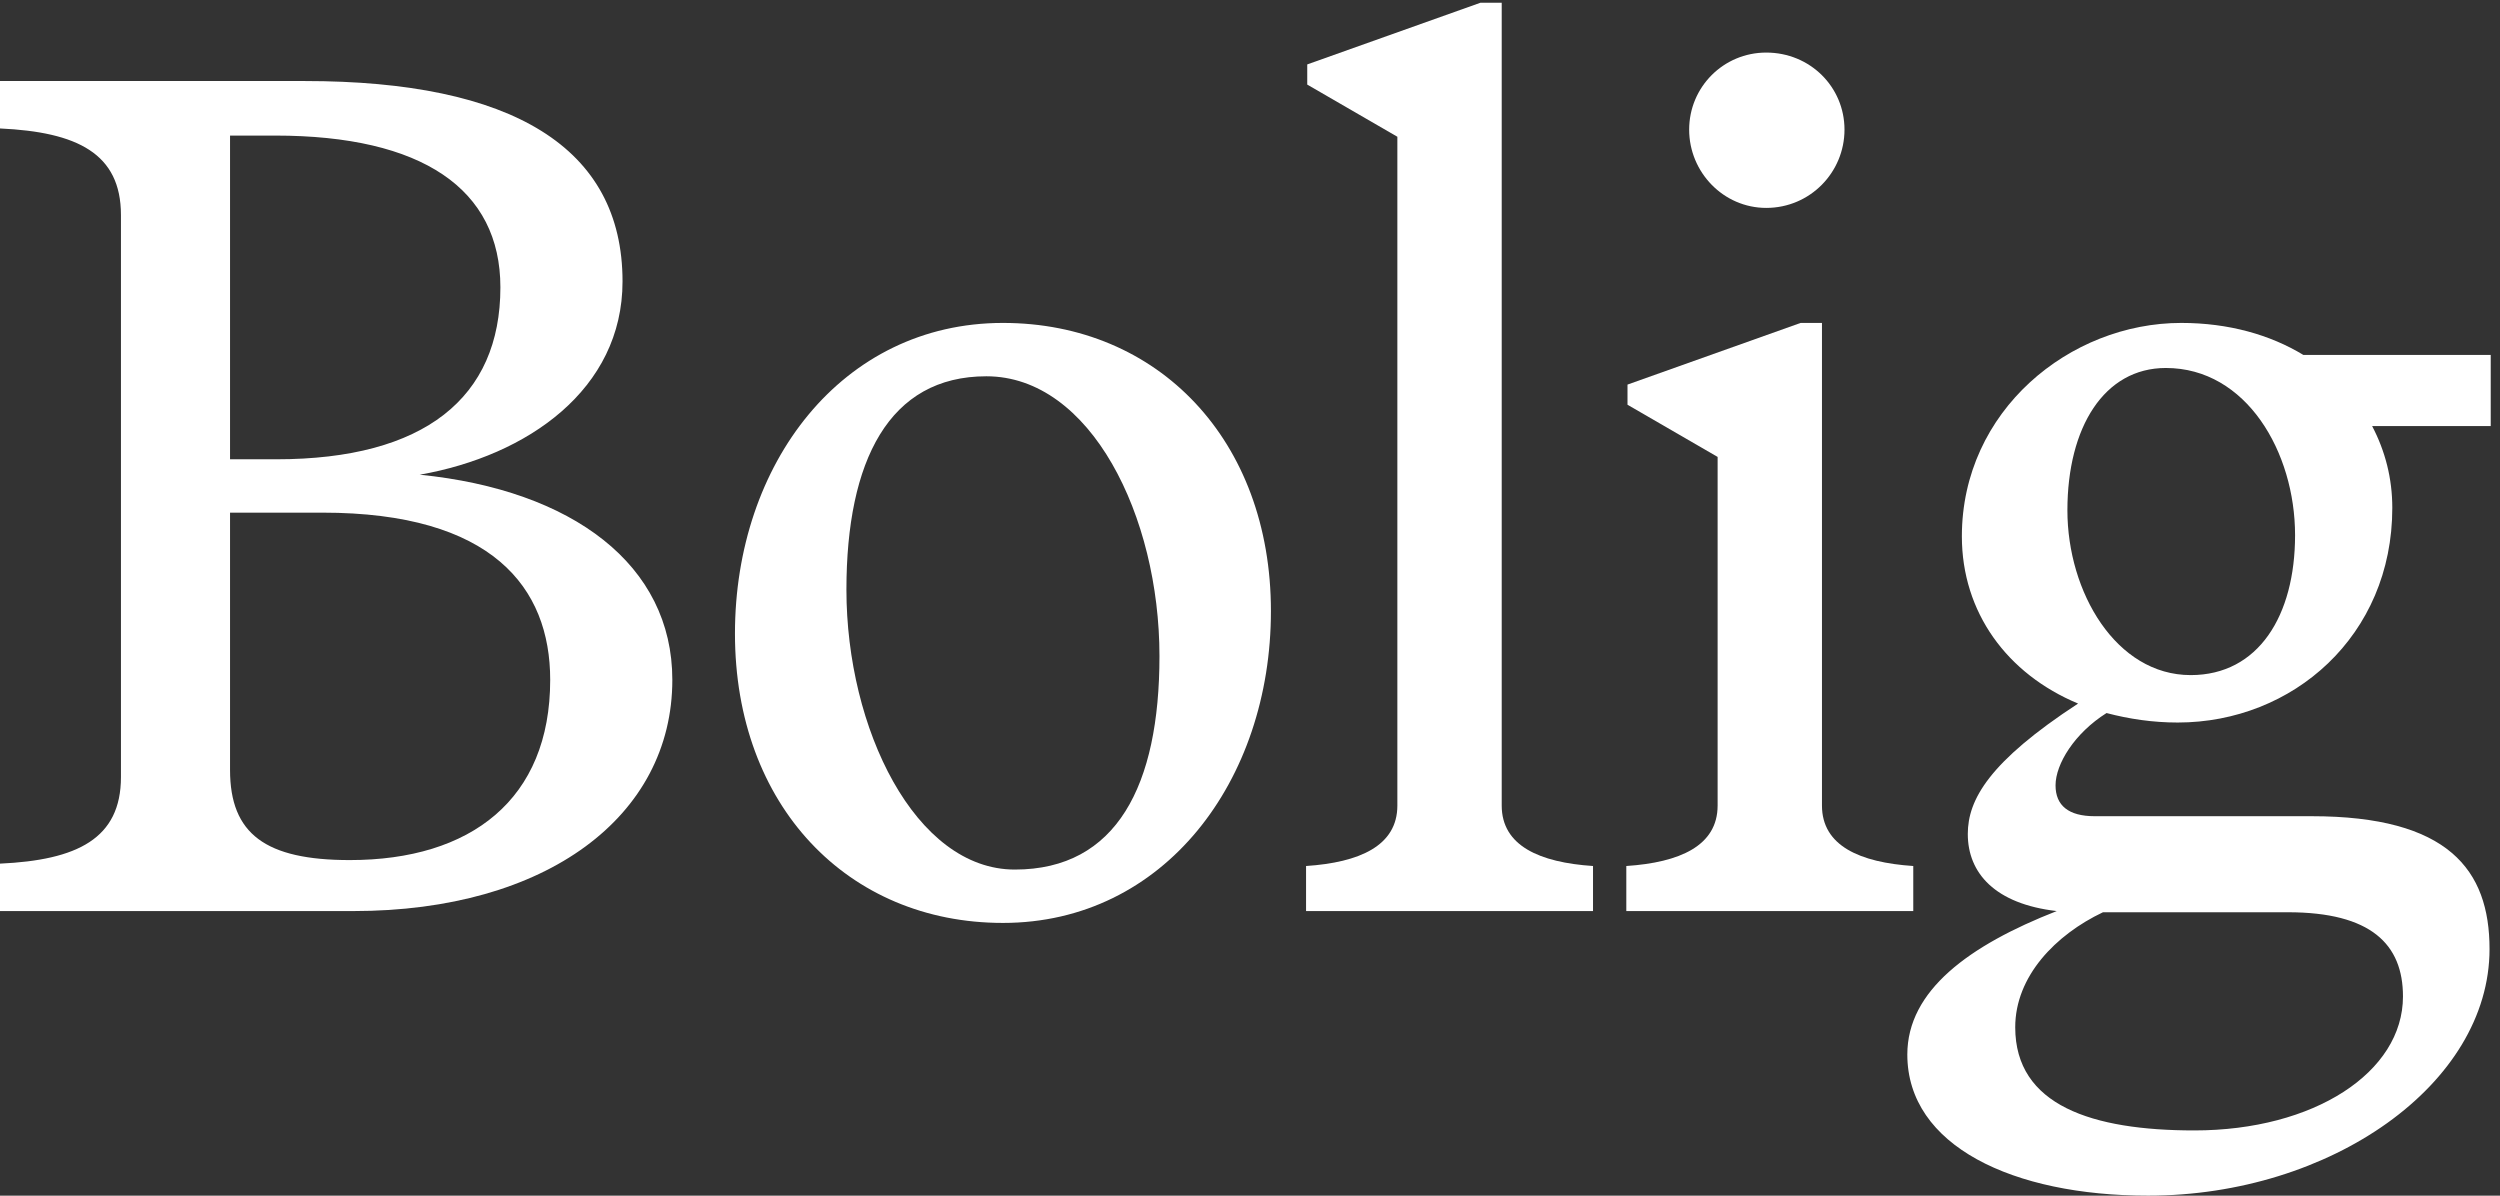 <svg xmlns="http://www.w3.org/2000/svg" width="253" height="121" viewBox="0 0 253 121" fill="none">
<rect x="0" y="0" width="253" height="121" fill="#333333" stroke="none"/>
<path d="M220.381 73.12C217.861 73.12 215.461 72.76 213.181 72.16C209.941 74.2 208.021 77.32 208.021 79.48C208.021 81.52 209.341 82.6 211.981 82.6H233.941C247.741 82.6 251.941 88 251.941 96.04C251.941 109.72 235.861 121 217.381 121C203.701 121 193.021 115.96 193.021 106.72C193.021 100.24 199.261 95.68 208.141 92.2C201.901 91.48 199.141 88.36 199.141 84.4C199.141 80.92 201.301 77.08 210.301 71.2C203.101 68.2 198.541 61.96 198.541 54.28C198.541 41.56 209.461 32.68 220.741 32.68C225.541 32.68 229.741 33.88 233.101 35.92H252.061V43.12H240.061C241.381 45.64 242.101 48.4 242.101 51.4C242.101 64.36 232.021 73.12 220.381 73.12ZM221.701 68.32C228.541 68.32 232.261 62.32 232.261 54.16C232.261 45.76 227.341 37.24 219.181 37.24C212.941 37.24 209.221 43.24 209.221 51.64C209.221 59.92 214.141 68.32 221.701 68.32ZM203.941 103.96C203.941 111.88 211.741 114.4 222.061 114.4C234.181 114.4 243.181 108.52 243.181 100.84C243.181 95.56 239.941 92.32 231.541 92.32H212.821C208.021 94.6 203.941 98.8 203.941 103.96Z" fill="white"/>
<path d="M178.743 21.04C174.423 21.04 170.943 17.44 170.943 13.12C170.943 8.8 174.423 5.32 178.743 5.32C183.183 5.32 186.663 8.8 186.663 13.12C186.663 17.44 183.183 21.04 178.743 21.04ZM184.383 81.52C184.383 85.6 188.223 87.28 193.623 87.64V92.2H164.583V87.64C169.983 87.28 173.823 85.6 173.823 81.52V46.24L164.703 40.96V38.92L182.223 32.68H184.383V81.52Z" fill="white"/>
<path d="M141.413 81.52V13.84L132.293 8.56V6.52L149.813 0.28H151.973V81.52C151.973 85.6 155.813 87.28 161.213 87.64V92.2H132.173V87.64C137.573 87.28 141.413 85.6 141.413 81.52Z" fill="white"/>
<path d="M74.378 64.12C74.378 46.96 85.178 32.68 101.498 32.68C117.218 32.68 128.618 44.56 128.618 61.84C128.618 79 117.818 93.4 101.498 93.4C85.778 93.4 74.378 81.52 74.378 64.12ZM85.658 59.68C85.658 73.72 92.618 88 102.698 88C113.018 88 117.338 79.48 117.338 66.4C117.338 52.24 110.378 38.08 99.818 38.08C89.978 38.08 85.658 46.6 85.658 59.68Z" fill="white"/>
<path d="M0 92.2V87.4C7.8 87.04 12.24 84.88 12.24 78.64V21.76C12.24 15.52 7.8 13.36 0 13V8.2H30.84C51.84 8.2 63 14.92 63 28.48C63 39.4 53.4 46.12 42.48 48.04C57.96 49.6 68.04 57.16 68.04 68.8C68.04 82.6 55.32 92.2 35.76 92.2H0ZM27.84 13.72H23.28V46.48H27.96C42.96 46.48 50.64 40.24 50.64 29.08C50.64 19.12 42.72 13.72 27.84 13.72ZM32.64 51.88H23.28V77.92C23.28 84.4 26.88 87.04 35.4 87.04C47.64 87.04 55.68 80.92 55.68 68.8C55.68 59.44 49.8 51.88 32.64 51.88Z" fill="white"/>
</svg>